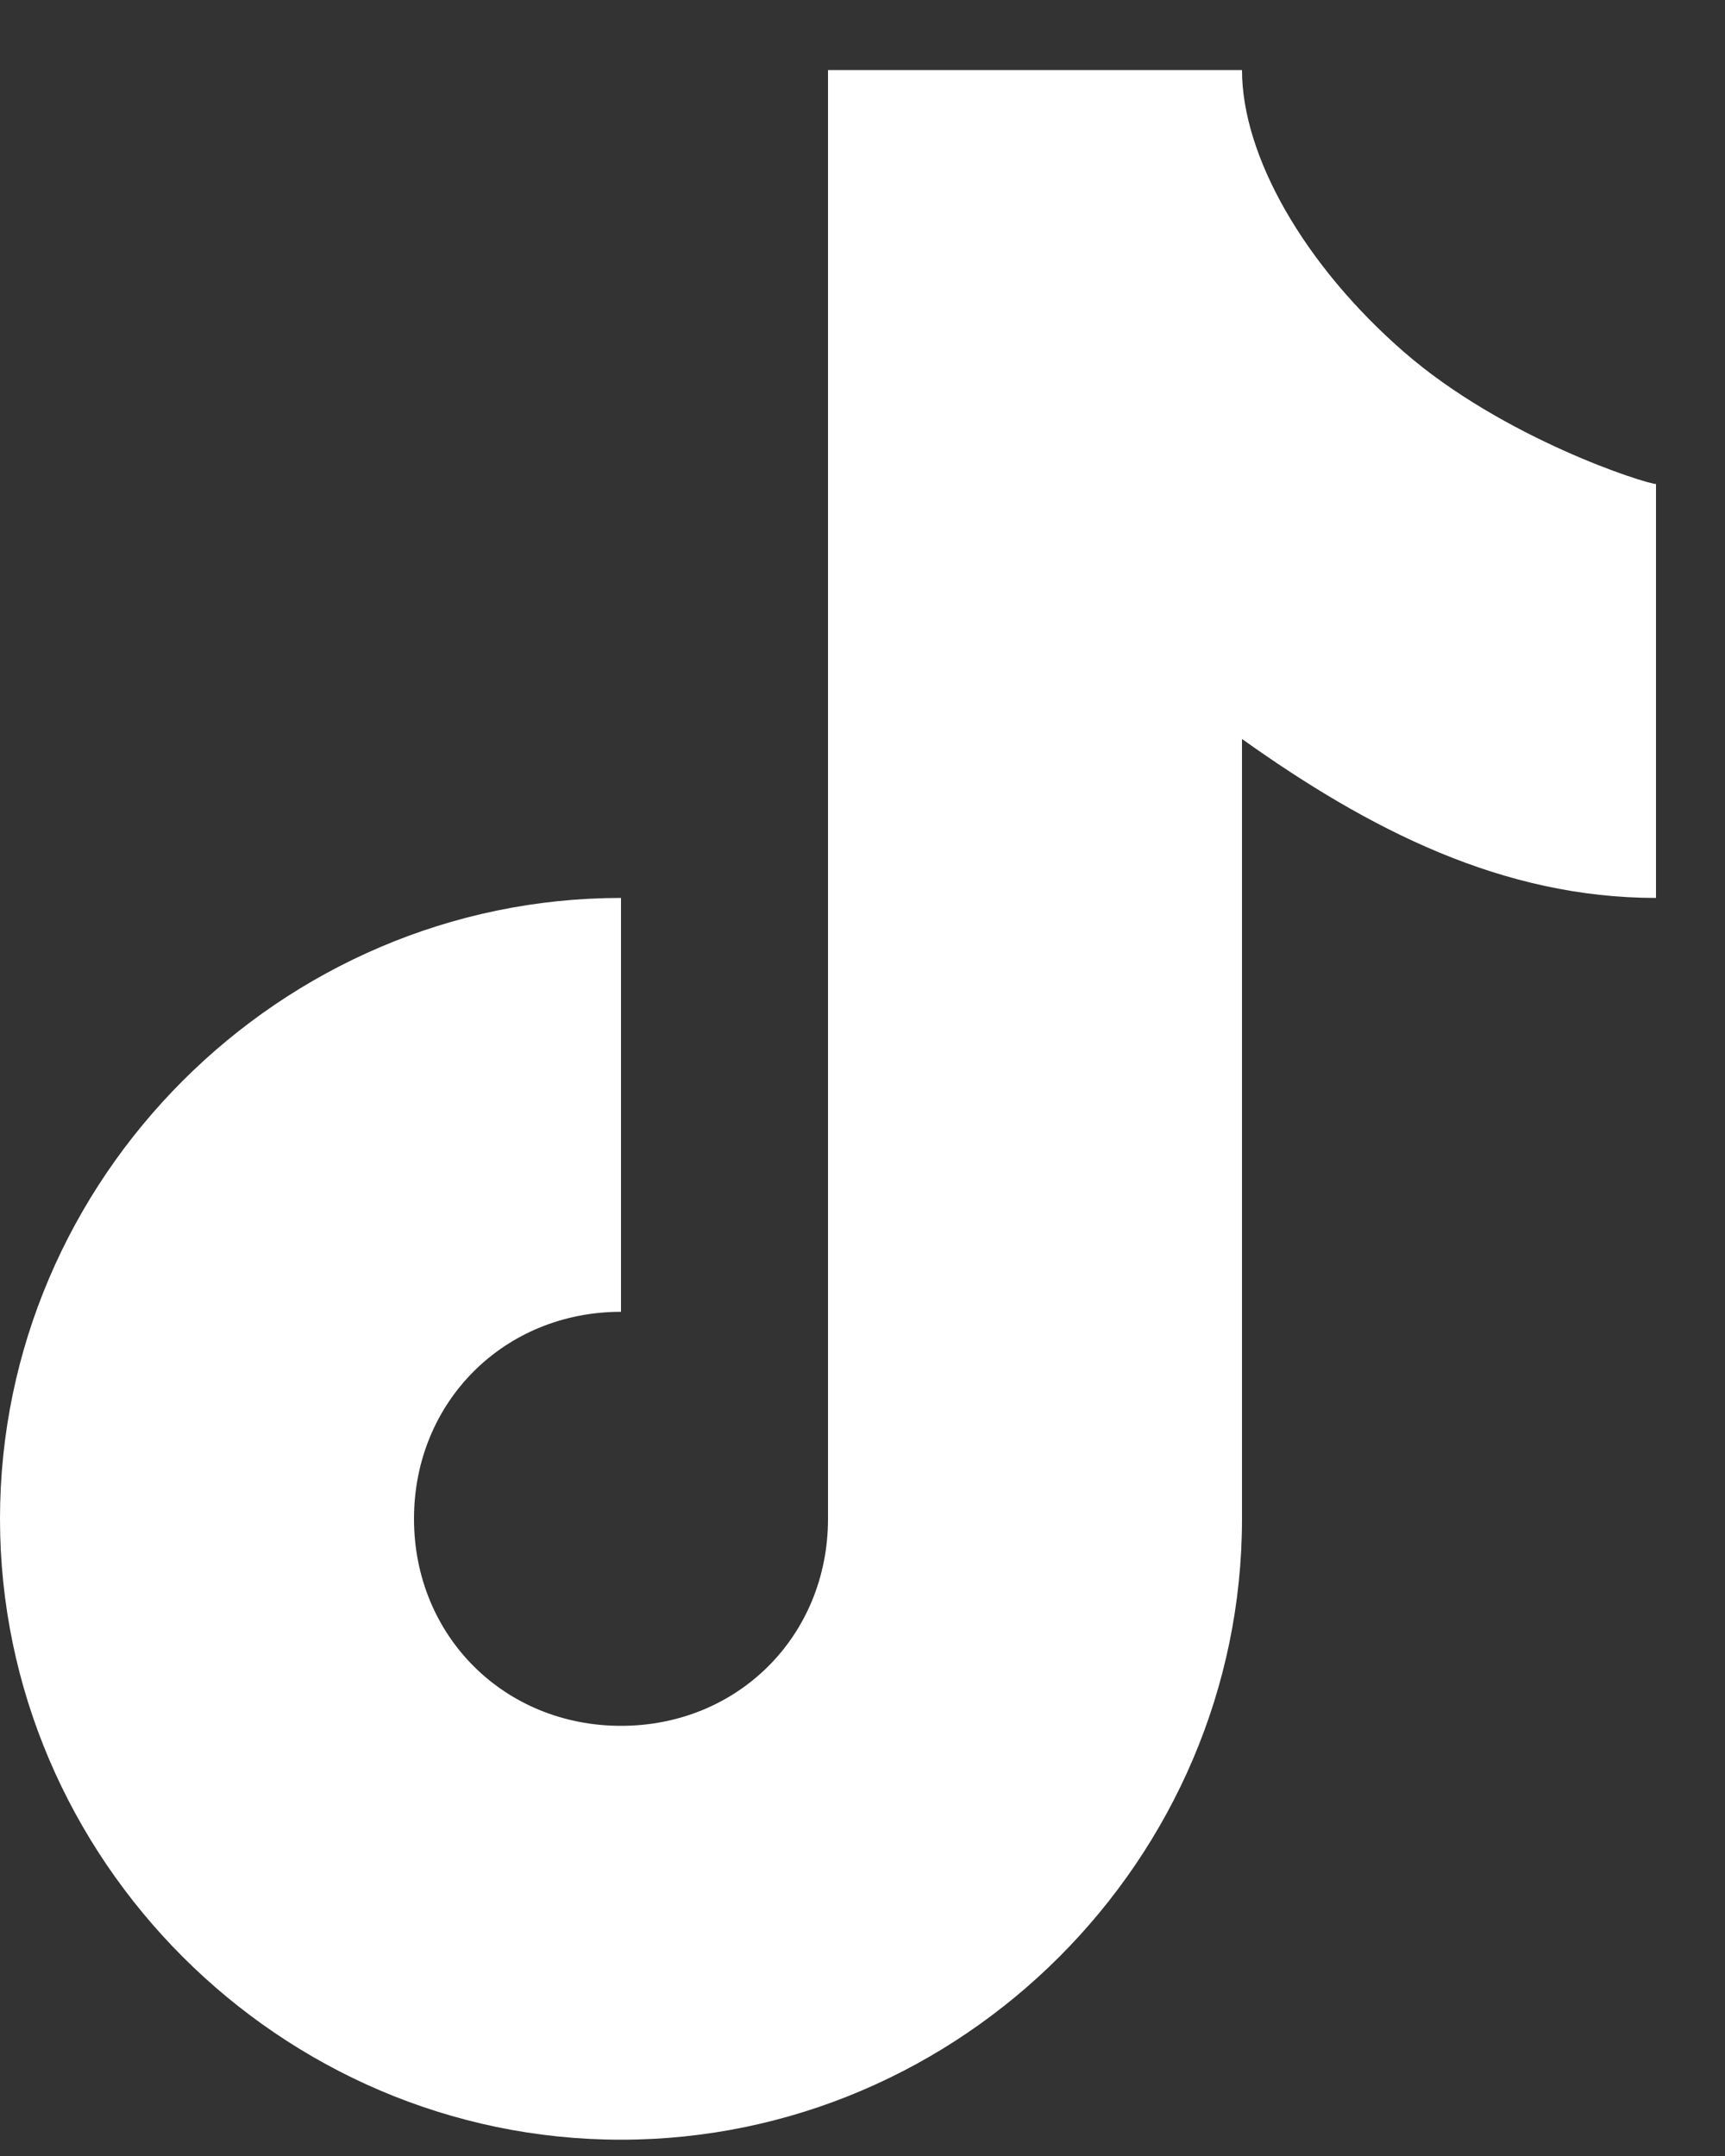 <svg width="20" height="25" viewBox="0 0 20 25" fill="none" xmlns="http://www.w3.org/2000/svg">
<rect x="0" y="0" width="20" height="25" fill="#333333" stroke="none"/>
<path d="M9.6 17.611V0.812H14.4C14.4 1.808 15.12 3.072 16.275 4.079C17.43 5.086 19.086 5.612 19.2 5.612V10.412C17.422 10.412 15.879 9.623 14.4 8.569V17.611C14.4 21.559 11.148 24.811 7.2 24.811C3.252 24.811 0 21.559 0 17.611C0 13.664 3.252 10.412 7.2 10.412V15.211C5.844 15.211 4.8 16.256 4.8 17.611C4.8 18.968 5.844 20.012 7.2 20.012C8.556 20.012 9.6 18.968 9.6 17.611Z" fill="white"/>
</svg>
